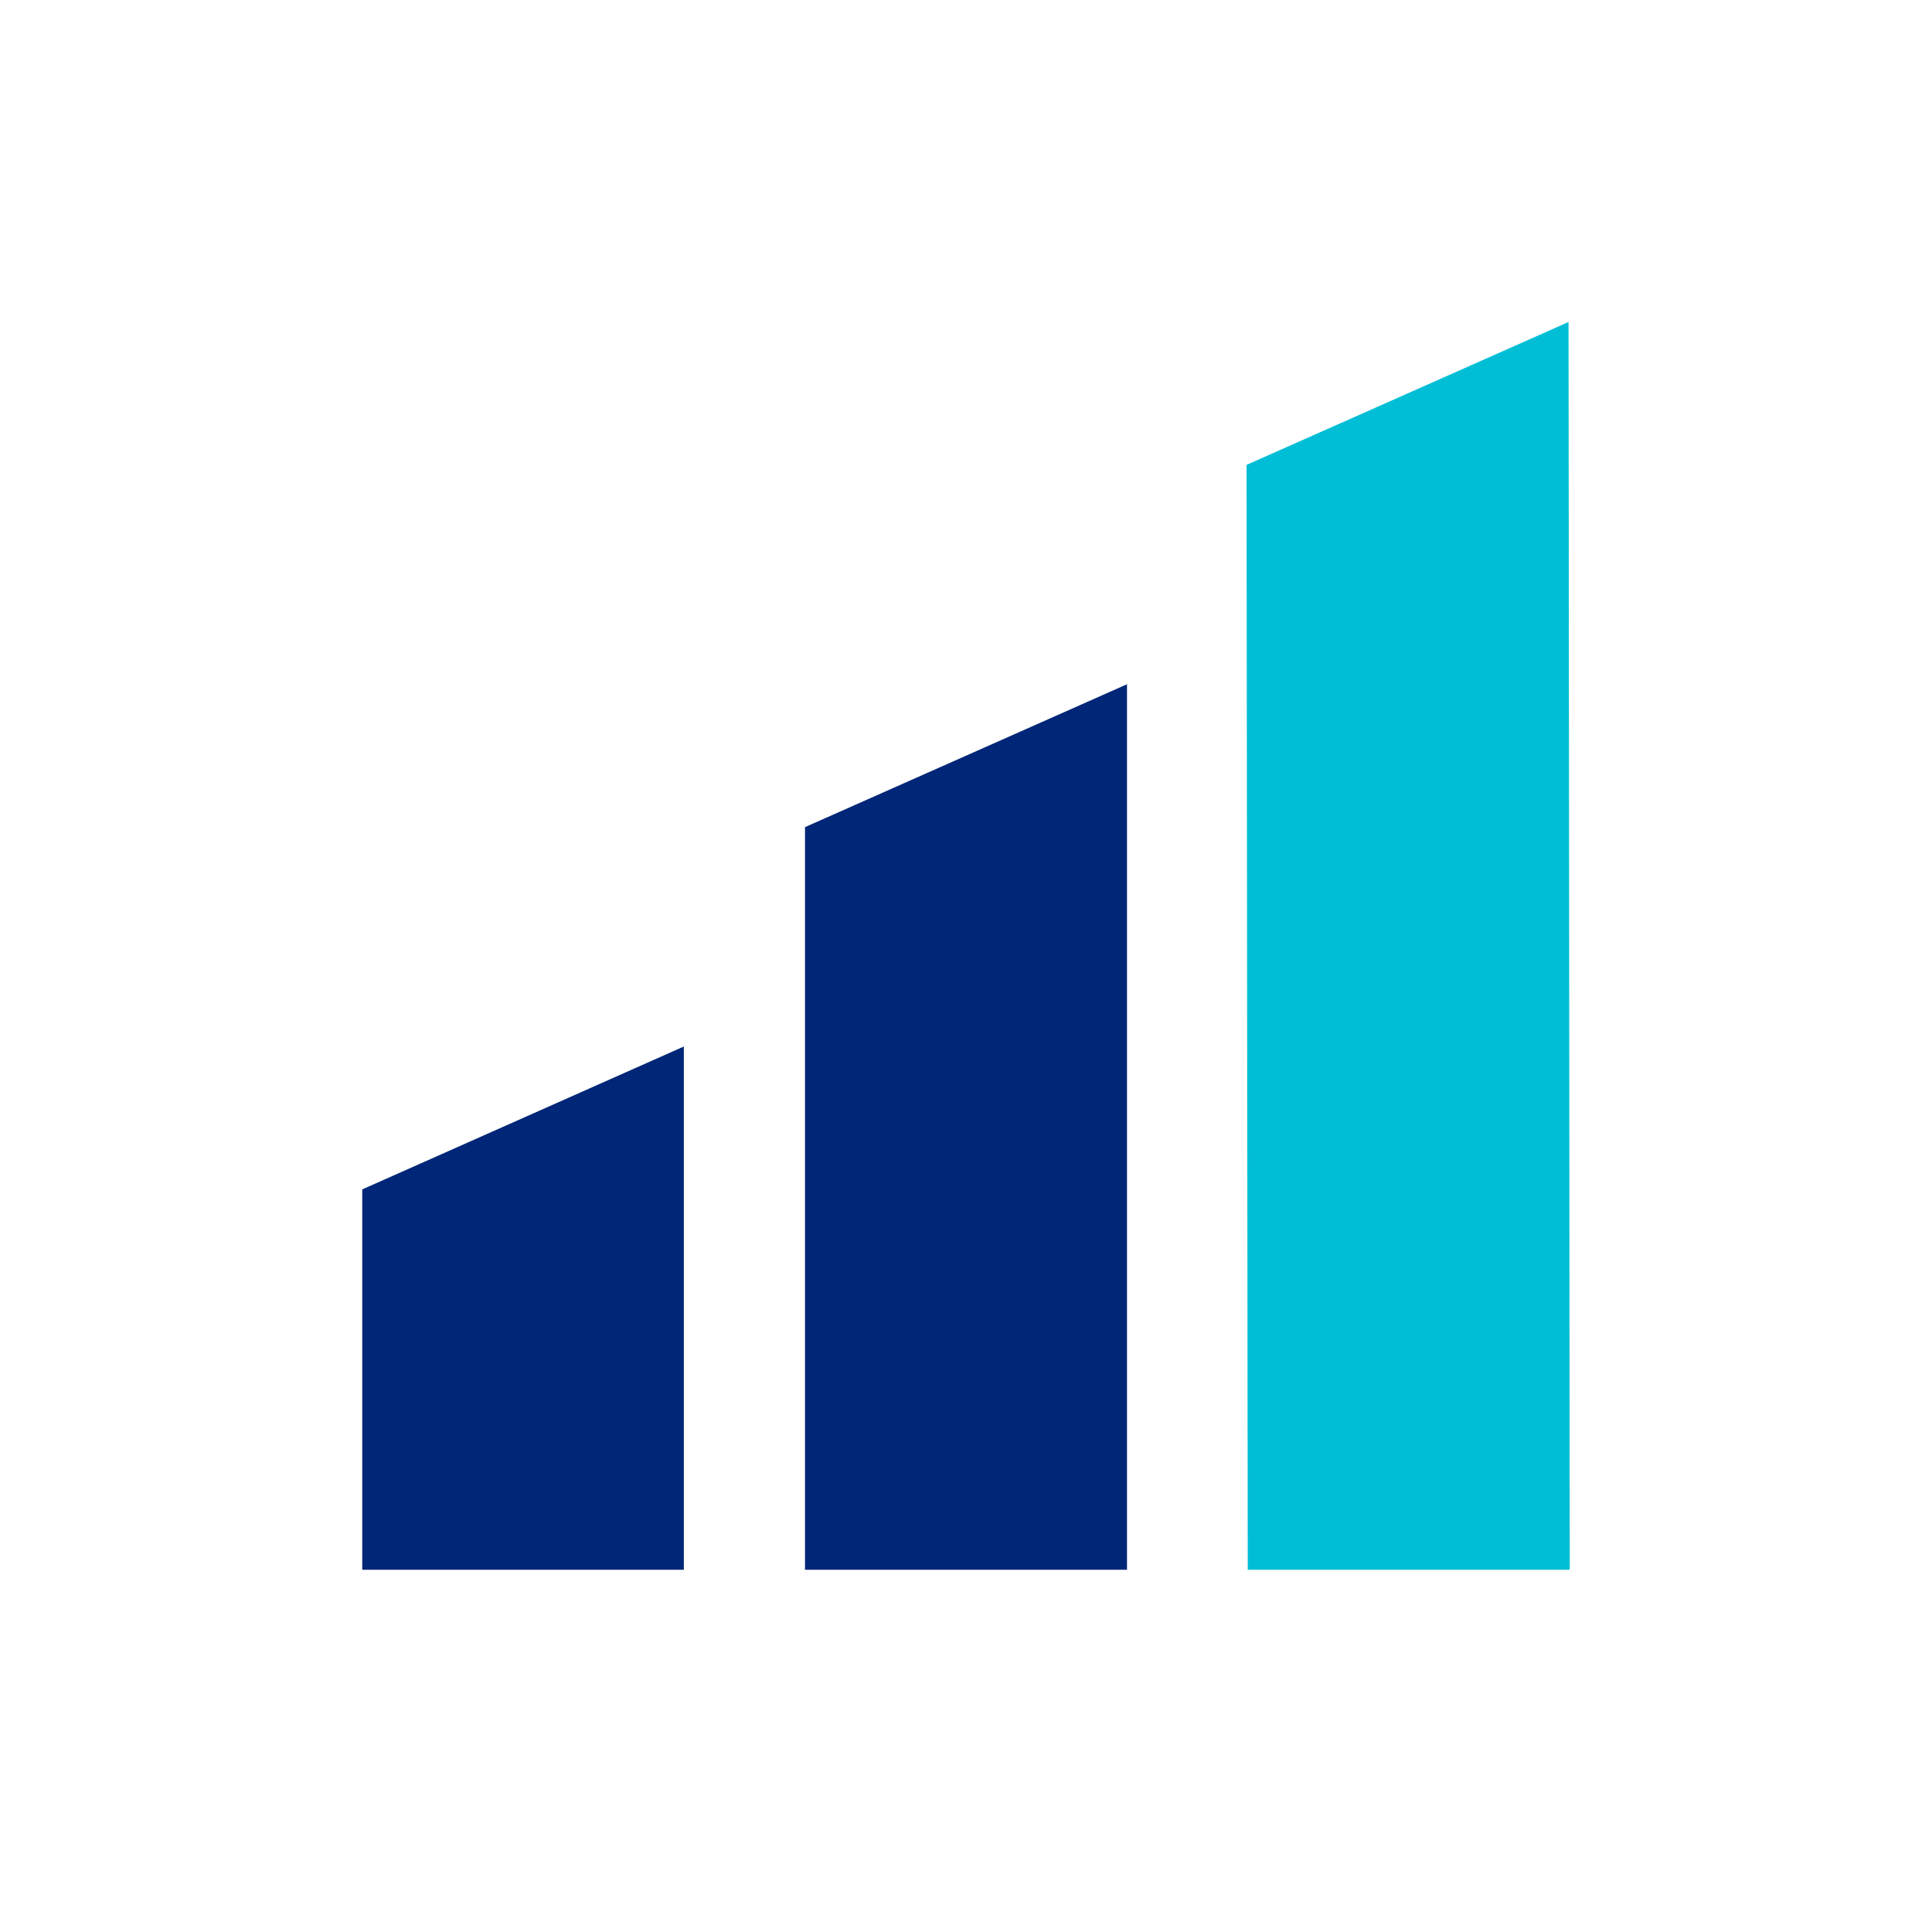 <svg width="48" height="48" viewBox="0 0 48 48" fill="none" xmlns="http://www.w3.org/2000/svg">
<g clip-path="url(#clip0_3587_26615)">
<path d="M20 20.55V39H28V17L20 20.55ZM9 39H16.99V26L9 29.55V39Z" fill="#002677"/>
<path d="M30.97 11.55L31 39H39L38.97 8L30.97 11.55Z" fill="#00BED5"/>
</g>
<defs>
<clipPath id="clip0_3587_26615">
<rect width="48" height="48" fill="white"/>
</clipPath>
</defs>
</svg>
